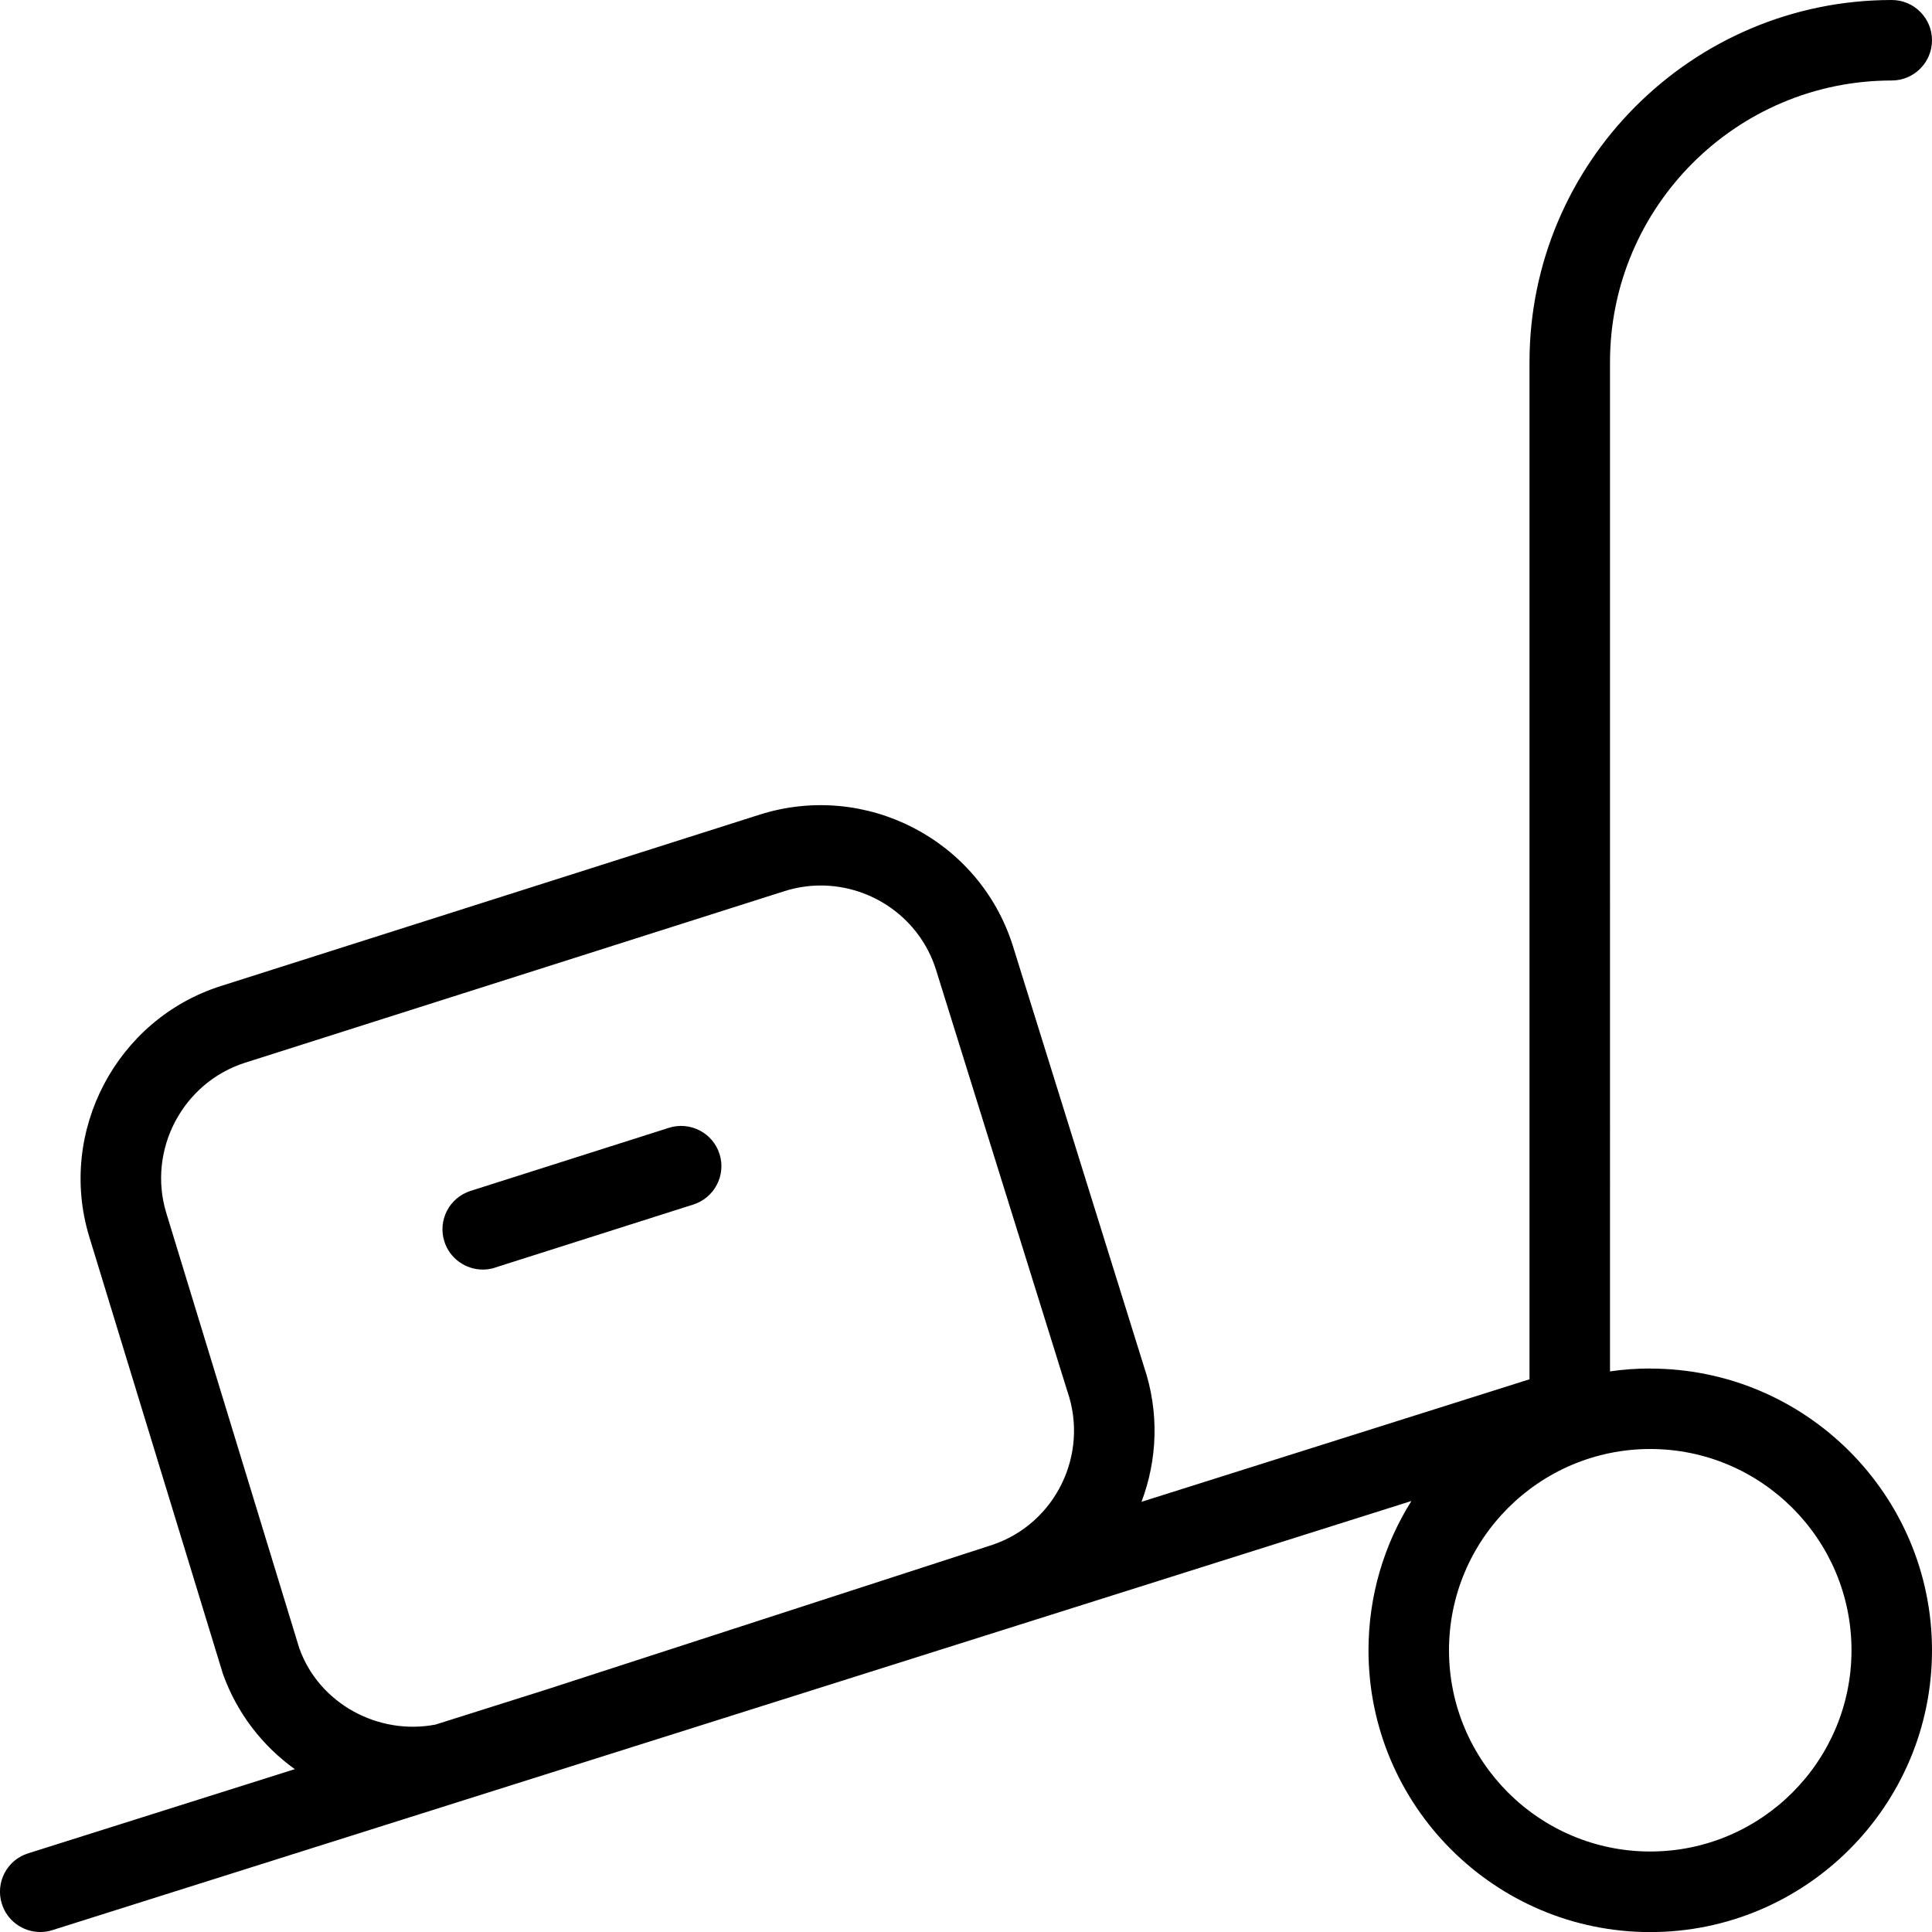 <svg xmlns="http://www.w3.org/2000/svg" id="Layer_1" data-name="Layer 1" width="512" height="512" viewBox="0 0 24 24"><path d="M20.5,17c-.17,0-.337,.012-.5,.036V4.5c0-1.93,1.57-3.5,3.5-3.5,.276,0,.5-.224,.5-.5s-.224-.5-.5-.5c-2.481,0-4.5,2.019-4.5,4.5v12.634l-4.82,1.522c.198-.522,.223-1.114,.03-1.682l-1.63-5.231c-.418-1.312-1.824-2.04-3.141-1.624l-6.696,2.13c-1.295,.412-2.029,1.806-1.636,3.108l1.662,5.436c.176,.493,.495,.898,.893,1.184l-3.313,1.046c-.264,.083-.409,.364-.326,.627,.067,.213,.264,.35,.477,.35,.05,0,.101-.007,.15-.023l16.883-5.331c-.338,.538-.533,1.174-.533,1.855,0,1.93,1.57,3.5,3.5,3.5s3.5-1.57,3.5-3.5-1.57-3.5-3.5-3.5ZM3.719,20.479l-1.654-5.413c-.236-.781,.204-1.618,.981-1.865l6.696-2.13c.151-.048,.304-.071,.454-.071,.636,0,1.228,.407,1.43,1.042l1.631,5.234,.004,.012c.268,.783-.152,1.637-.928,1.901l-5.542,1.798-1.38,.436c-.714,.138-1.449-.263-1.692-.946Zm16.781,2.521c-1.379,0-2.5-1.122-2.5-2.5s1.121-2.5,2.5-2.5,2.5,1.122,2.5,2.5-1.121,2.5-2.5,2.5ZM6.148,15.748c-.05,.016-.102,.023-.151,.023-.212,0-.409-.136-.477-.349-.084-.263,.062-.544,.325-.628l2.465-.784c.262-.083,.545,.062,.628,.325,.084,.263-.062,.544-.325,.628l-2.465,.784Z"></path></svg>
